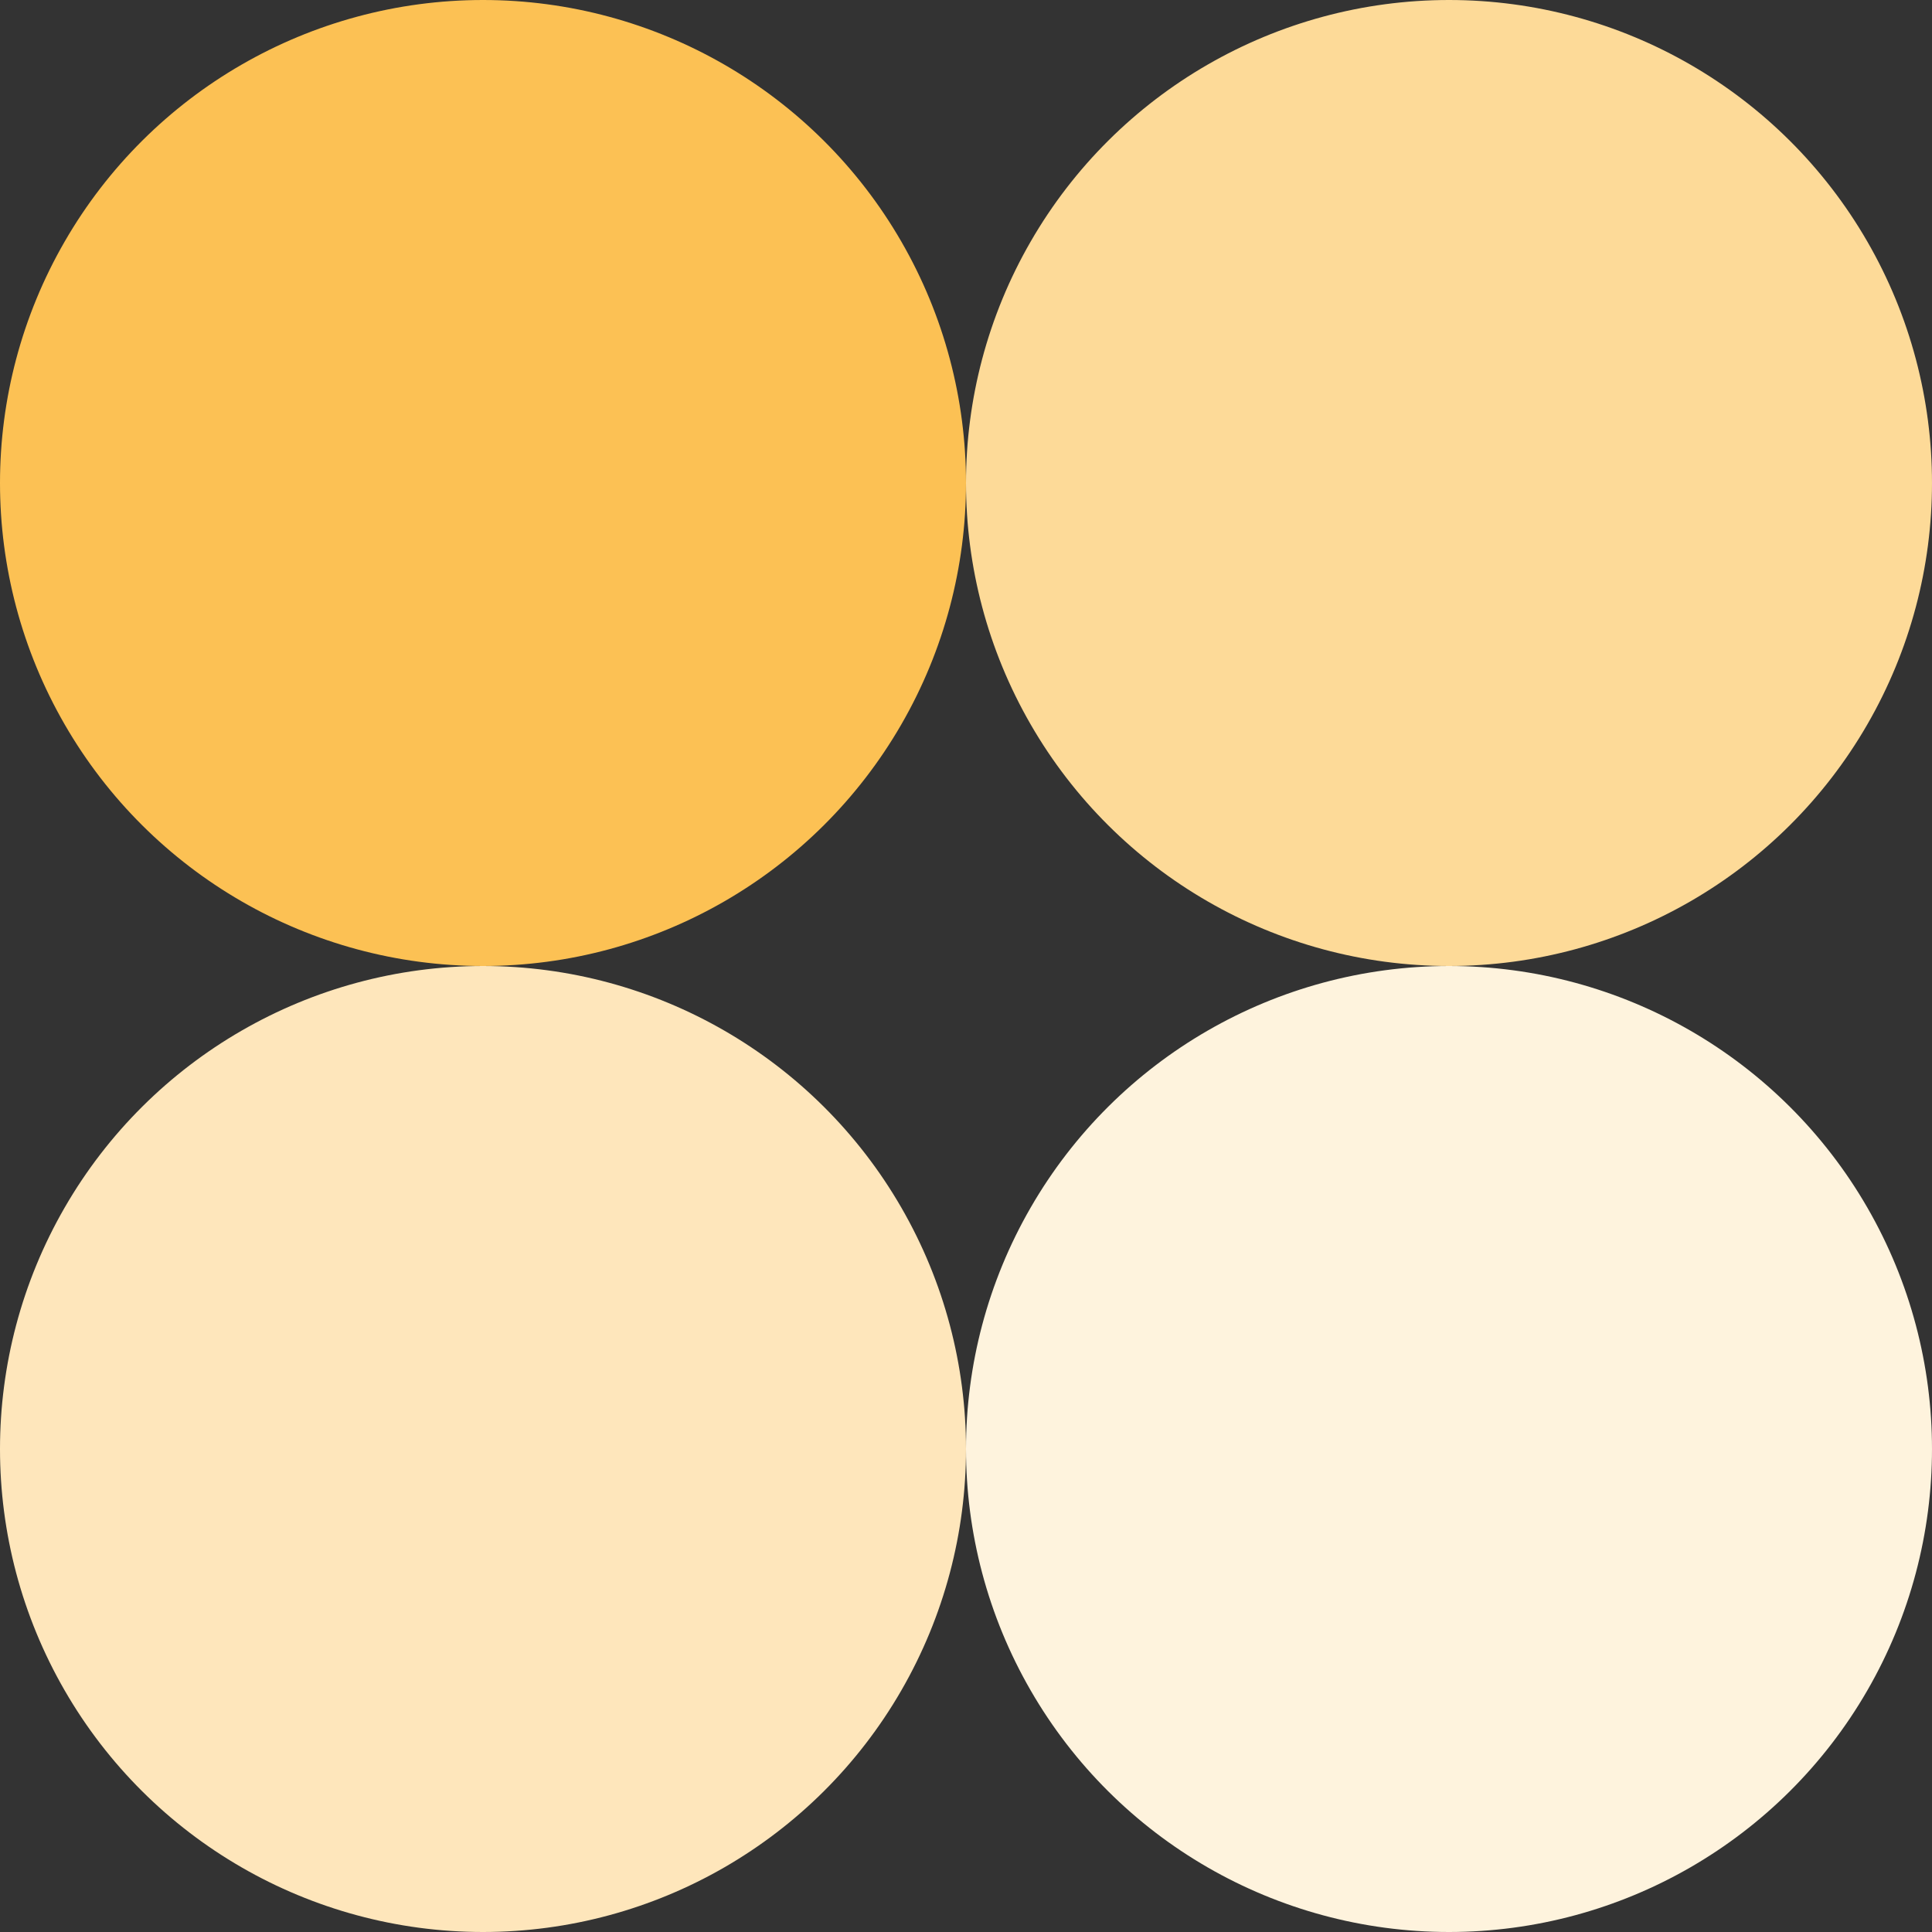 <svg xmlns="http://www.w3.org/2000/svg" width="34" height="34" fill="none"><rect width="100%" height="100%" fill="#333333" stroke="none"/><g id="community-grants-small"><circle cx="25.5" cy="8.5" r="8.5" fill="#FDDA98" transform="rotate(90 25.5 8.5)"/><circle cx="8.5" cy="8.5" r="8.5" fill="#FCC154" transform="rotate(90 8.5 8.5)"/><circle cx="25.5" cy="25.5" r="8.5" fill="#FEF3DD" transform="rotate(90 25.5 25.5)"/><circle cx="8.5" cy="25.5" r="8.5" fill="#FEE6BB" transform="rotate(90 8.5 25.5)"/></g></svg>